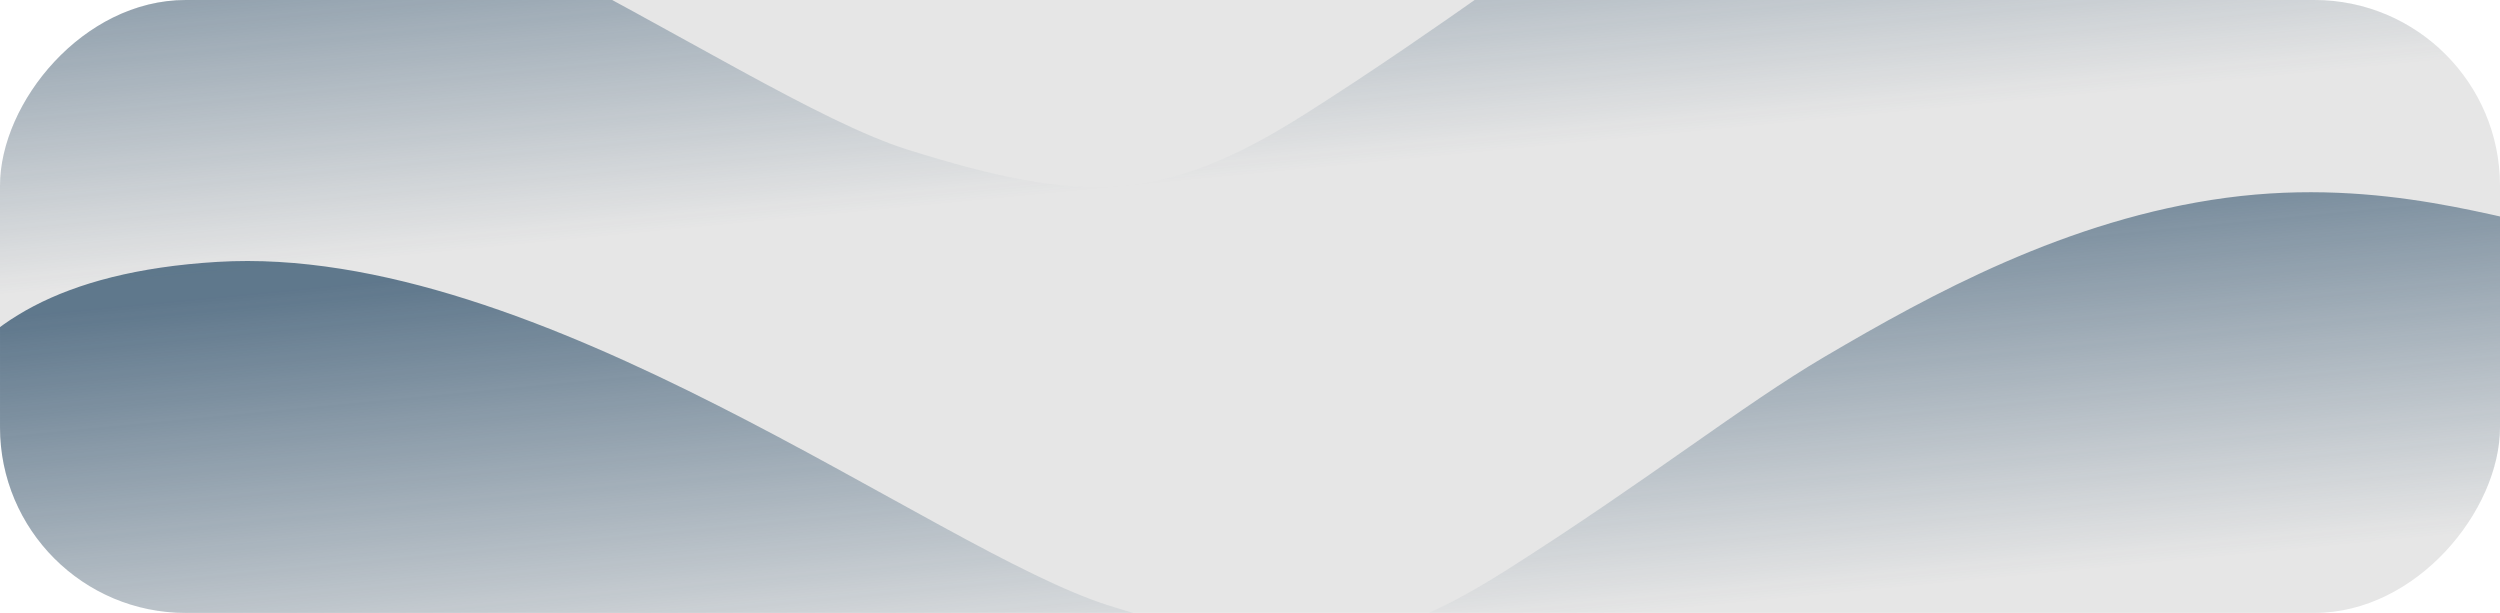 <?xml version="1.0" encoding="UTF-8"?> <svg xmlns="http://www.w3.org/2000/svg" width="1346" height="330" viewBox="0 0 1346 330" fill="none"> <g clip-path="url(#clip0_152_12)"> <rect width="1346" height="330" rx="100" transform="matrix(-1 0 0 1 1346 0)" fill="#E6E6E6"></rect> <path d="M117 141C-56.5 151.5 -46 261.5 -56.5 296.5V395.5C224.667 473.166 791.8 628 811 626C835 623.5 1454 369 1454 355.5V141C1437 135.667 1397.7 124.5 1376.5 122.5C1350 120 1284 95 1198.5 106.5C1113 118 1039.5 158.5 982.5 192C937.748 218.302 887.5 258.5 811 307C734.5 355.5 691 355.5 597 326C503 296.5 290.5 130.5 117 141Z" fill="url(#paint0_linear_152_12)"></path> <path d="M8.5 -104.492C-165 -93.992 -154.5 16.008 -165 51.008V150.008C116.167 227.675 683.3 382.508 702.5 380.508C726.5 378.008 1345.5 123.508 1345.5 110.008V-104.492C1328.5 -109.825 1289.2 -120.992 1268 -122.992C1241.5 -125.492 1175.5 -150.492 1090 -138.992C1004.5 -127.492 931 -86.992 874 -53.492C829.248 -27.19 779 13.008 702.5 61.508C626 110.008 582.5 110.008 488.5 80.508C394.5 51.008 182 -114.992 8.5 -104.492Z" fill="url(#paint1_linear_152_12)"></path> </g> <defs> <linearGradient id="paint0_linear_152_12" x1="698.75" y1="103.492" x2="722" y2="345.5" gradientUnits="userSpaceOnUse"> <stop stop-color="#1F4361" stop-opacity="0.68"></stop> <stop offset="1" stop-color="#1F4361" stop-opacity="0"></stop> </linearGradient> <linearGradient id="paint1_linear_152_12" x1="590.25" y1="-142" x2="613.5" y2="100.008" gradientUnits="userSpaceOnUse"> <stop stop-color="#1F4361" stop-opacity="0.68"></stop> <stop offset="1" stop-color="#1F4361" stop-opacity="0"></stop> </linearGradient> <clipPath id="clip0_152_12"> <rect width="1346" height="330" rx="100" transform="matrix(-1 0 0 1 1346 0)" fill="white"></rect> </clipPath> </defs> </svg> 